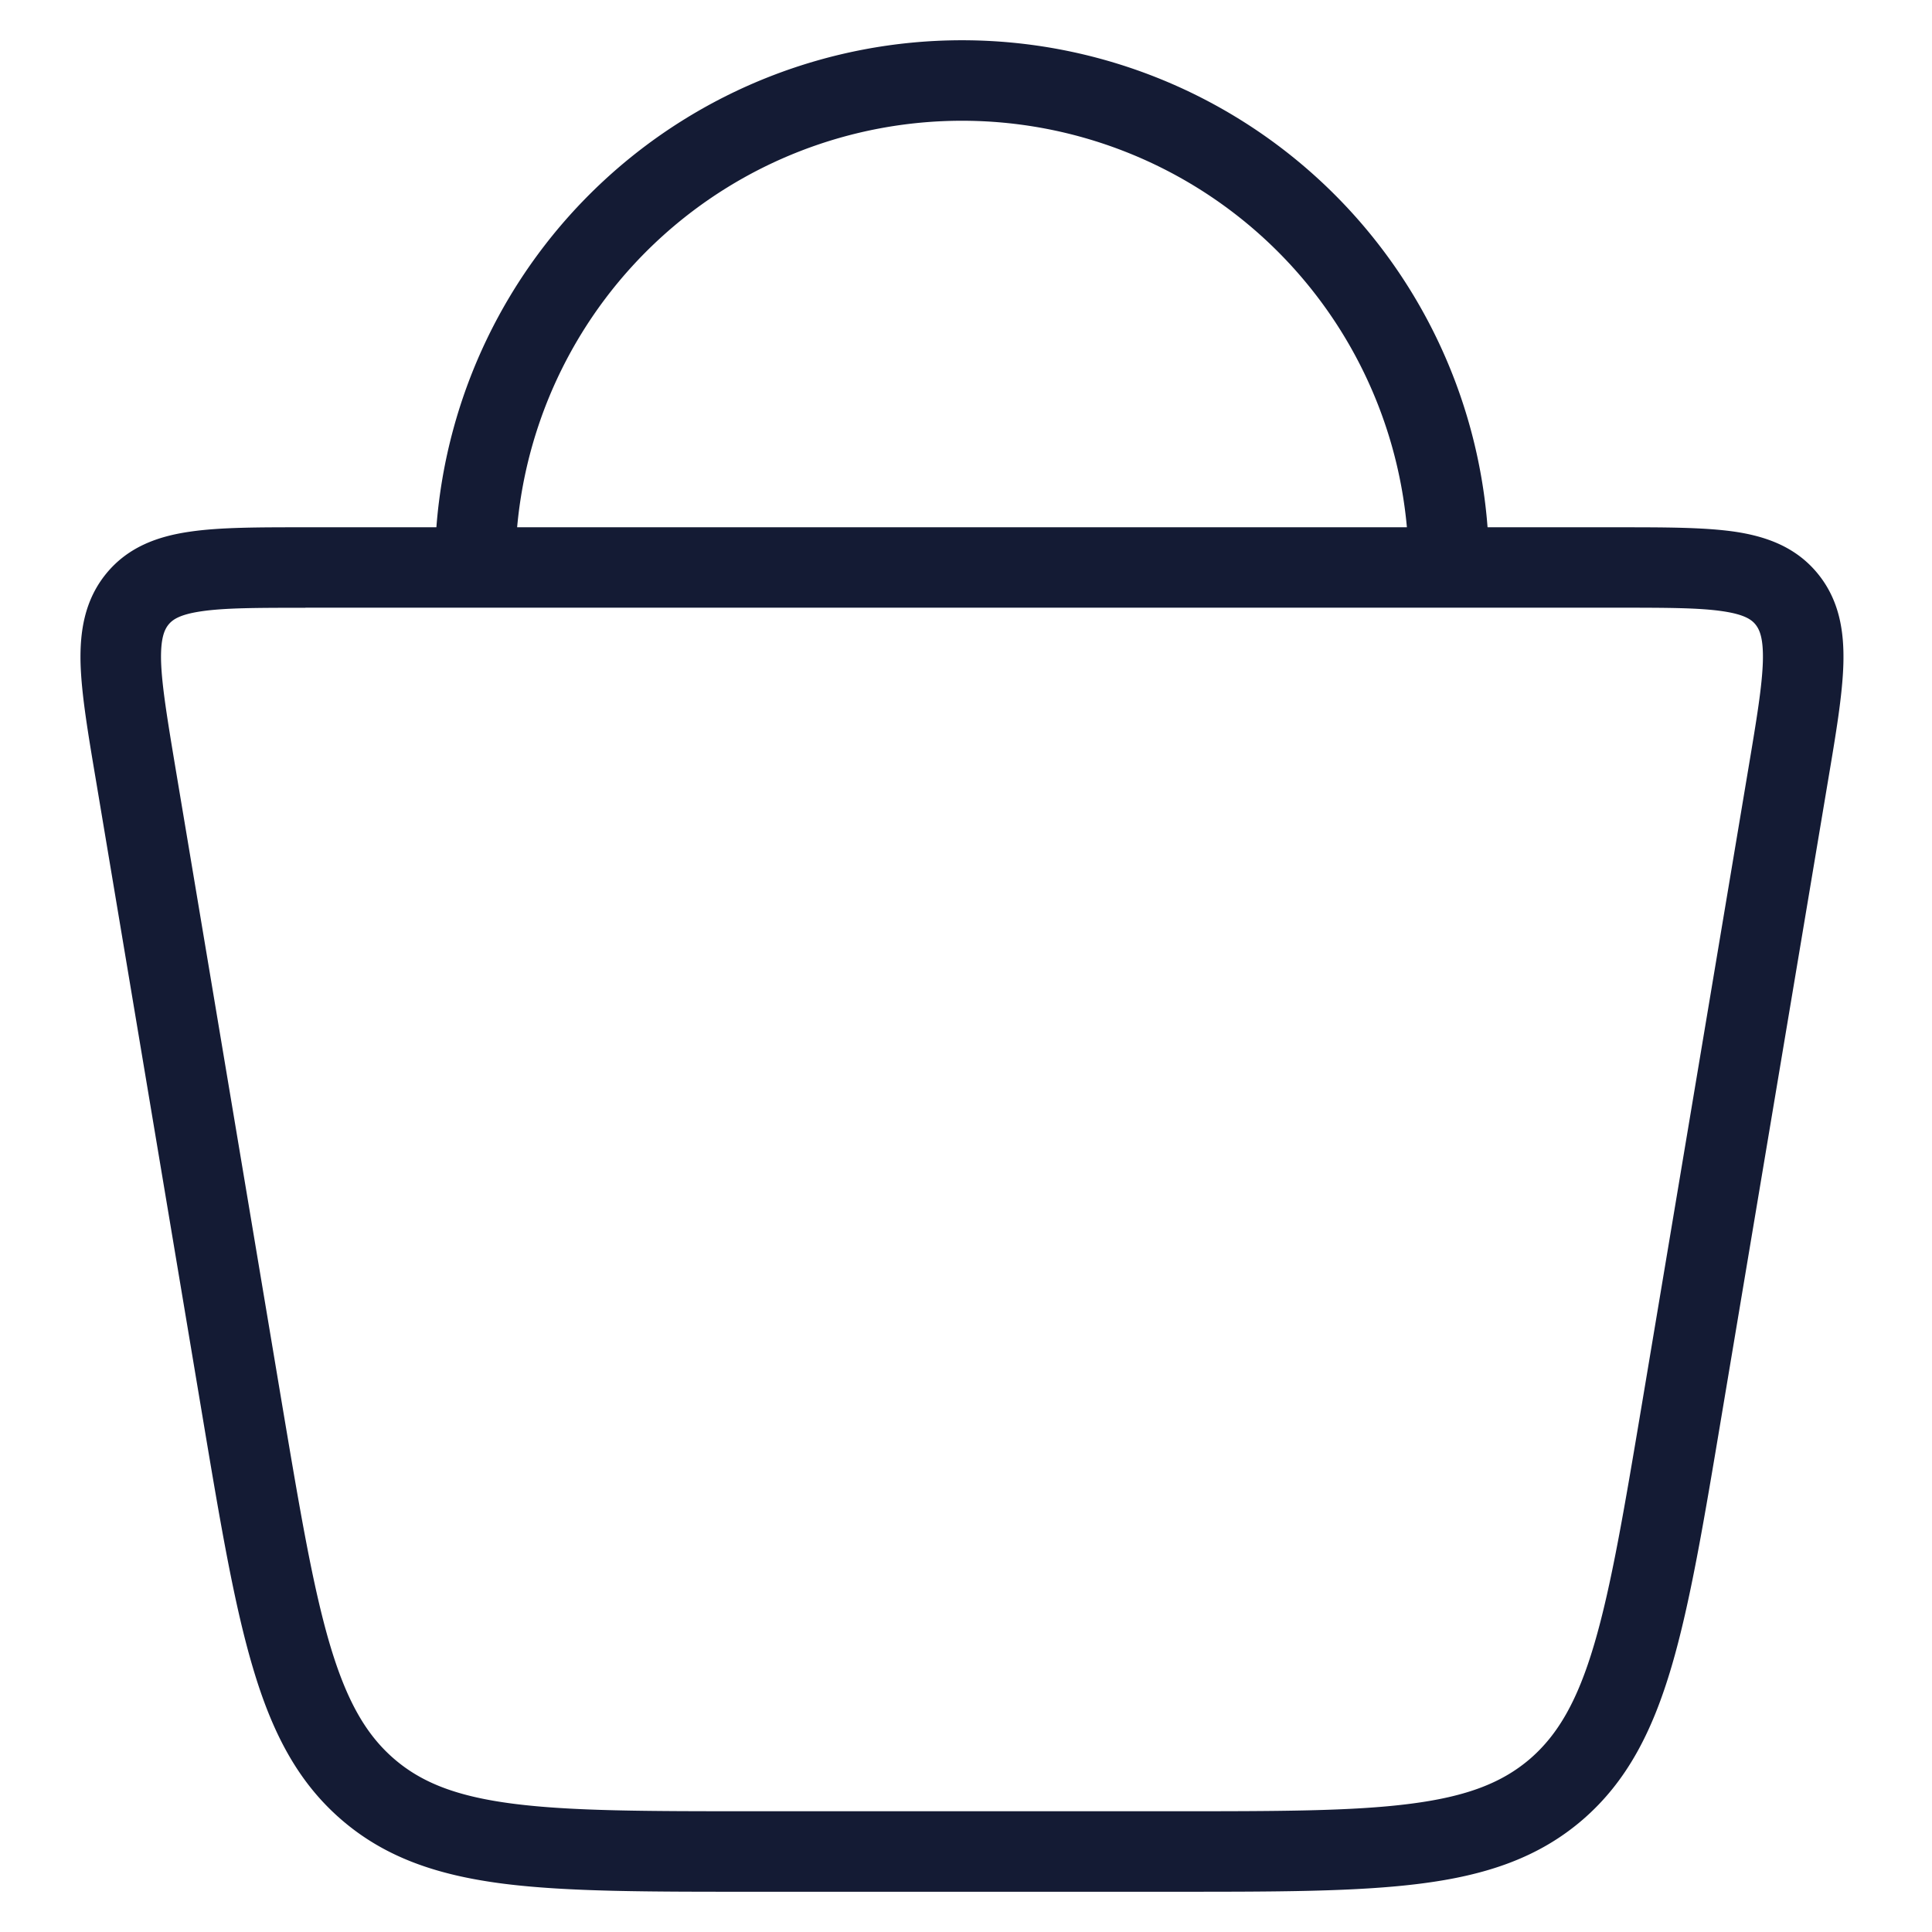 <svg width="24" height="24" fill="none" xmlns="http://www.w3.org/2000/svg"><path d="M11.95.5a6.548 6.548 0 016.529 6.05h1.627c.573 0 1.06 0 1.438.054.395.058.764.189 1.036.521.27.33.33.719.319 1.121-.011.39-.094.878-.192 1.46l-1.324 7.899c-.217 1.296-.387 2.313-.619 3.1-.236.8-.552 1.422-1.1 1.897-.55.476-1.206.694-2.017.797-.797.102-1.802.101-3.08.101H9.334c-1.278 0-2.284.001-3.08-.1-.812-.104-1.467-.322-2.016-.798-.549-.475-.865-1.098-1.1-1.897-.233-.787-.404-1.804-.621-3.1L1.194 9.706c-.098-.582-.181-1.07-.193-1.46-.011-.402.05-.792.319-1.121.272-.332.642-.463 1.037-.52.379-.056.864-.055 1.437-.055h1.627A6.549 6.549 0 0111.951.5zM3.794 7.55c-.604 0-1.003.001-1.293.044-.273.04-.358.105-.407.164-.05.062-.101.167-.093.459.01.305.077.712.179 1.324l1.323 7.898c.222 1.32.382 2.267.593 2.983.208.703.449 1.123.796 1.424.346.3.785.471 1.488.561.719.092 1.65.093 2.954.093h5.233c1.304 0 2.235 0 2.953-.093.704-.09 1.143-.262 1.49-.561.346-.301.588-.721.795-1.424.211-.716.37-1.662.592-2.983L21.72 9.54c.103-.612.17-1.02.179-1.324.008-.292-.042-.397-.093-.46-.048-.058-.134-.123-.407-.163-.29-.043-.69-.044-1.294-.044H3.794zM11.95 1.5a5.55 5.55 0 00-5.526 5.05h11.053A5.55 5.55 0 0011.95 1.5z" fill="#141B34"/></svg>